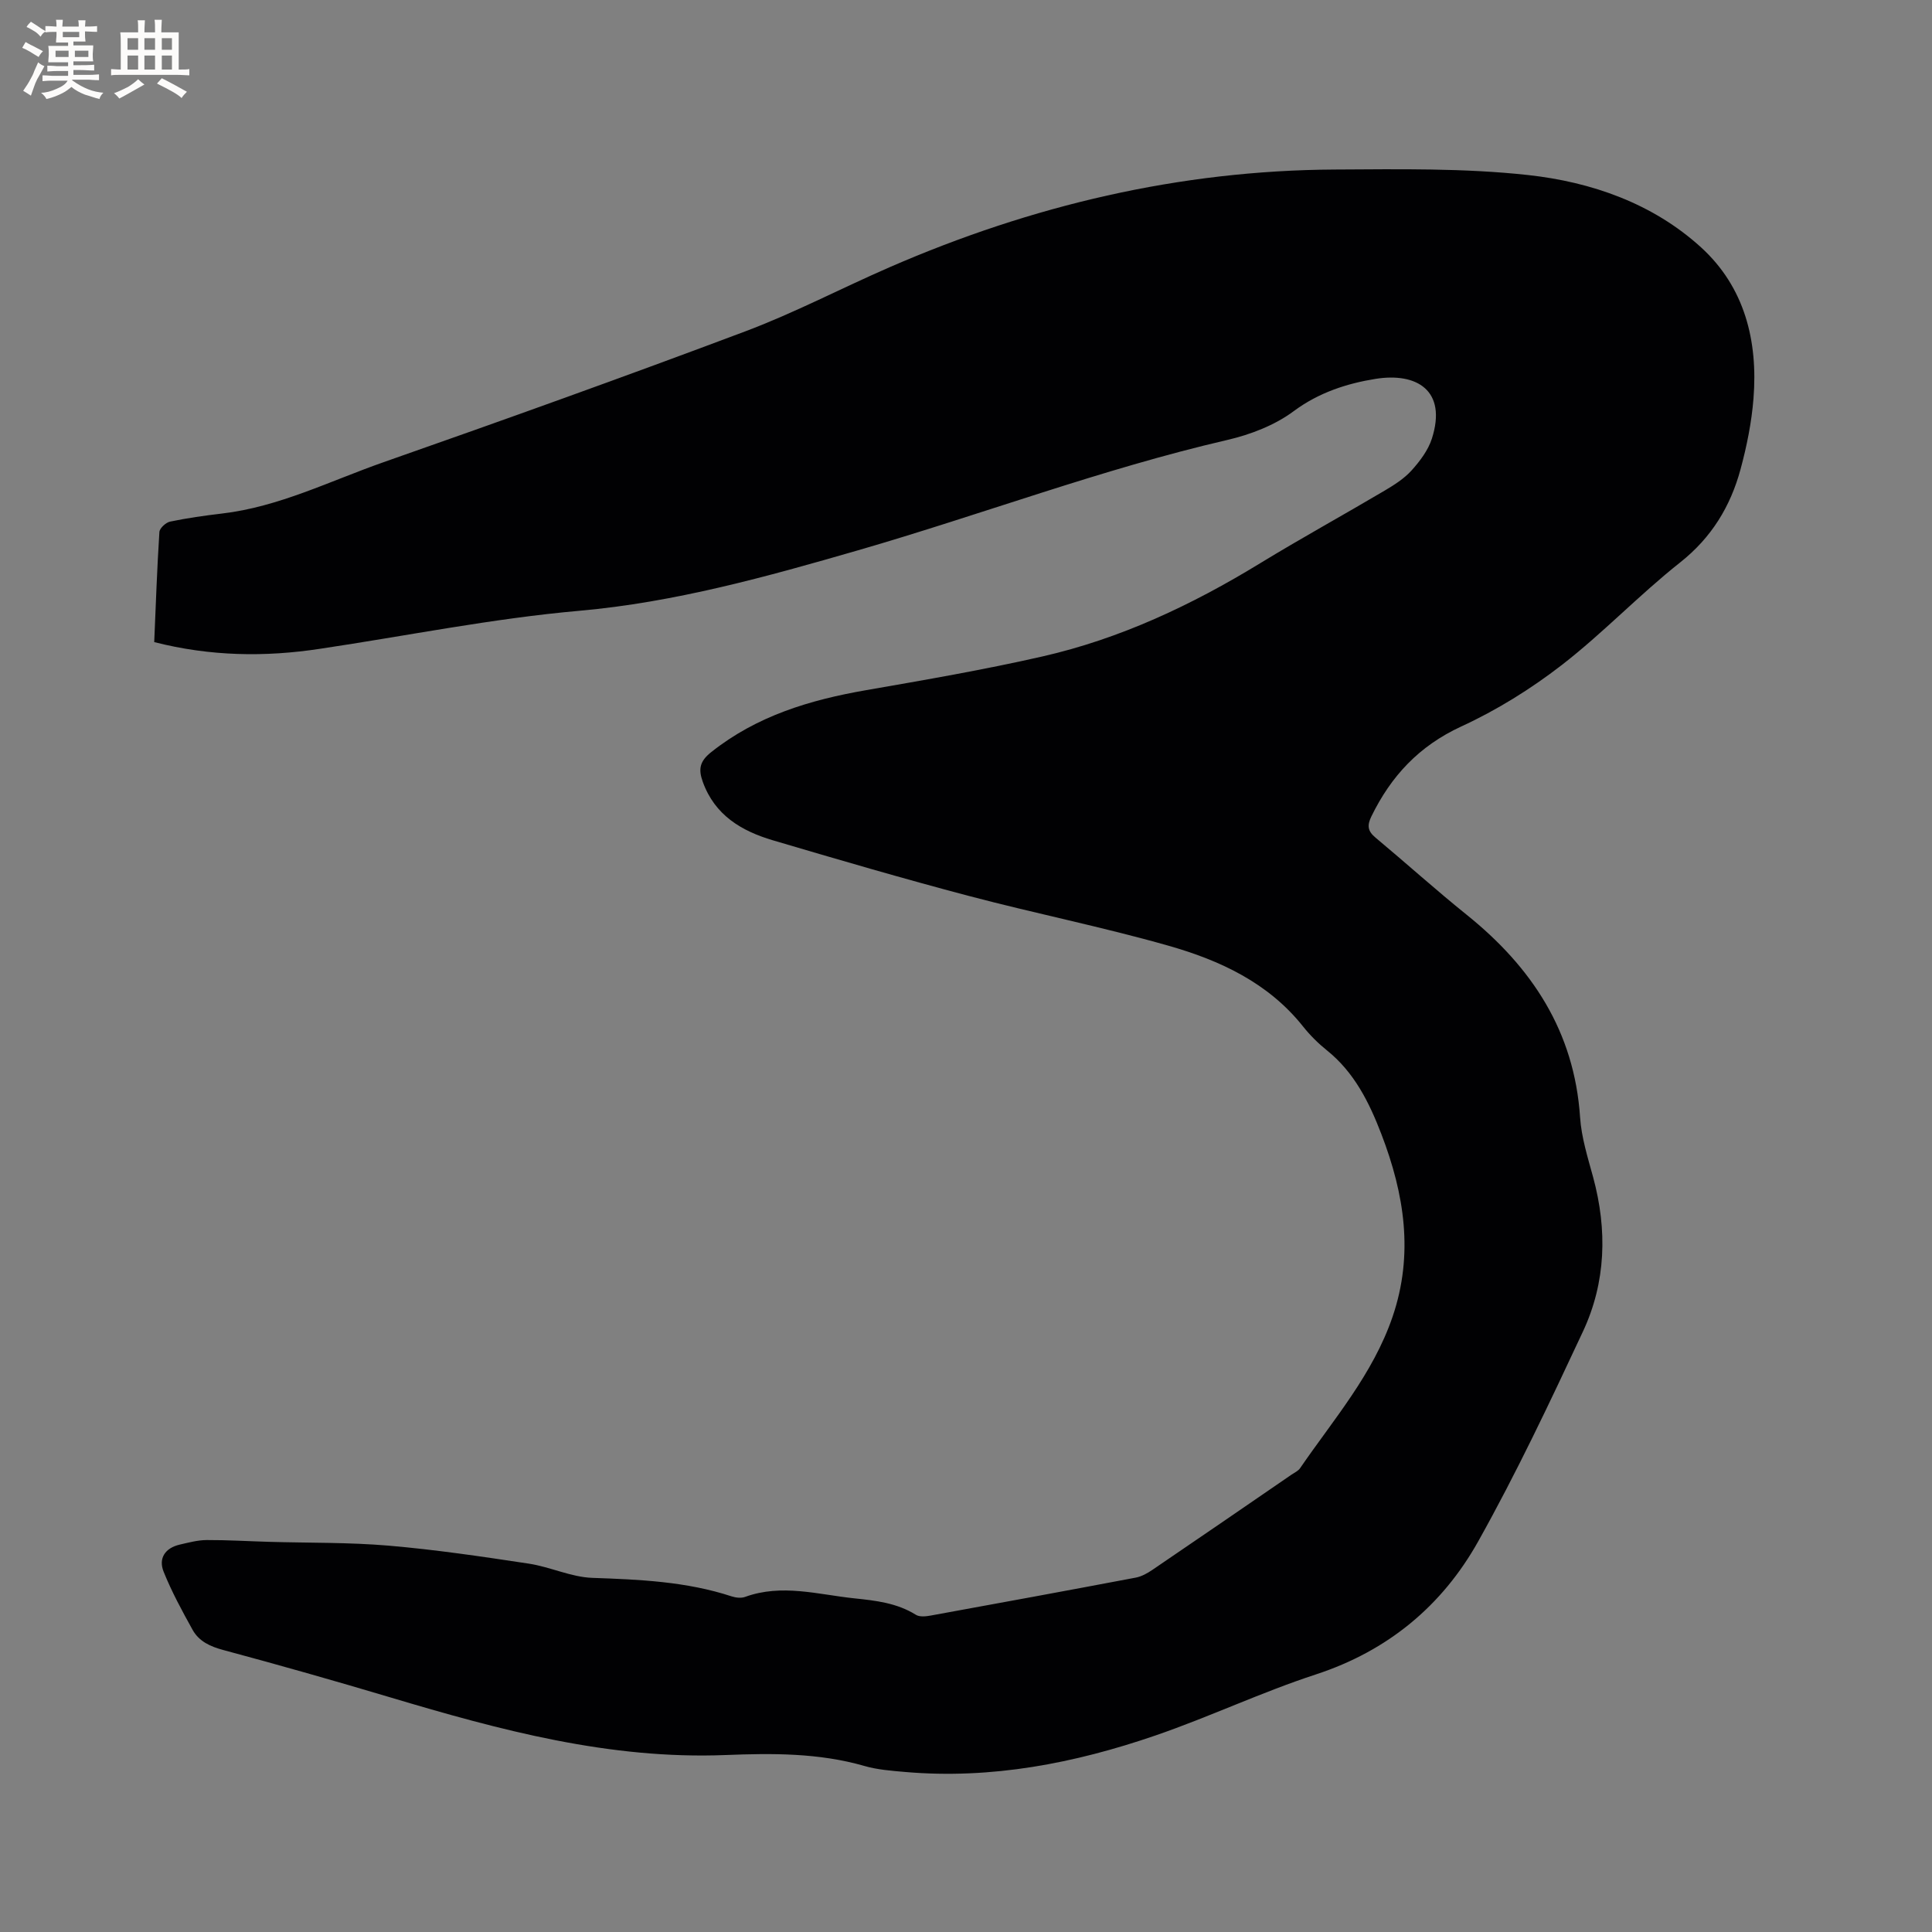 <svg enable-background="new 0 0 400 400" viewBox="0 0 400 400" xmlns="http://www.w3.org/2000/svg"><rect x="0" y="0" width="400" height="400" fill="#808080" stroke="none"/><path d="m31.93 132.94c.33-7.77.59-15.29 1.07-22.79.05-.79 1.34-1.98 2.23-2.16 3.52-.73 7.1-1.24 10.67-1.66 11.85-1.38 22.45-6.76 33.49-10.63 25.07-8.79 50.08-17.76 74.95-27.11 10.18-3.83 19.88-8.93 29.88-13.28 29.38-12.78 60.02-20.04 92.14-20.21 13.35-.07 26.79-.31 40.01 1.14 13.12 1.44 25.8 5.86 35.81 14.97 9.04 8.24 11.81 19.37 10.86 31.31-.39 4.93-1.39 9.87-2.68 14.64-2.09 7.7-6.01 14.15-12.52 19.3-8.47 6.7-15.97 14.63-24.51 21.24-6.4 4.95-13.45 9.33-20.79 12.71-8.74 4.03-14.55 10.27-18.63 18.66-.89 1.84-.74 3 .84 4.32 6.35 5.3 12.49 10.84 18.93 16.02 13.49 10.85 22.28 24.16 23.46 41.93.28 4.17 1.59 8.31 2.7 12.38 2.96 10.92 2.67 21.74-2.11 31.96-6.85 14.66-13.78 29.33-21.68 43.44-7.46 13.33-18.69 22.67-33.61 27.55-11.25 3.68-22.02 8.79-33.21 12.64-16.75 5.76-33.96 9.1-51.81 7.56-2.84-.25-5.75-.46-8.47-1.25-9.43-2.72-19.17-2.64-28.7-2.26-24.09.96-46.78-5.17-69.46-11.94-11.46-3.42-22.97-6.69-34.52-9.79-2.73-.73-5.05-1.78-6.39-4.18-2.18-3.93-4.34-7.9-6.01-12.06-1.11-2.78.34-4.91 3.36-5.6 1.83-.42 3.71-.93 5.56-.94 4.3-.02 8.61.25 12.91.37 8.26.24 16.55.09 24.76.79 9.7.83 19.35 2.26 28.99 3.72 4.45.67 8.76 2.79 13.18 2.95 9.77.34 19.46.75 28.84 3.83.86.28 1.98.41 2.8.11 7.59-2.76 15.09-.49 22.61.3 4.42.46 8.82.95 12.75 3.41.75.47 2.05.34 3.03.16 14.17-2.58 28.33-5.18 42.48-7.86 1.2-.23 2.38-.88 3.41-1.58 9.64-6.55 19.25-13.15 28.86-19.75.61-.42 1.37-.75 1.76-1.33 6.93-10.1 15.07-19.43 19.14-31.33 4.44-13 2.44-25.46-2.31-37.83-2.53-6.59-5.6-12.78-11.27-17.34-1.81-1.45-3.5-3.13-4.94-4.94-7.21-9.07-17.22-13.7-27.87-16.73-13.63-3.88-27.56-6.67-41.27-10.29-13.61-3.59-27.12-7.54-40.62-11.53-6.49-1.92-12.04-5.18-14.53-12.12-.95-2.64-.63-4.26 1.76-6.15 9.45-7.51 20.44-10.8 32.07-12.82 12.2-2.12 24.43-4.23 36.5-6.98 16.14-3.68 30.96-10.67 45.06-19.29 8.49-5.18 17.22-9.98 25.78-15.04 1.99-1.18 4.04-2.48 5.57-4.17 1.73-1.92 3.43-4.17 4.21-6.58 3.21-10.01-3.15-13.75-11.65-12.39-5.87.94-11.73 2.81-16.93 6.67-3.94 2.94-9 4.88-13.86 6-25.94 6.01-50.83 15.44-76.35 22.82-18.94 5.48-38.01 10.78-57.65 12.52-18.1 1.6-35.82 5.2-53.72 7.87-11.37 1.74-22.75 1.58-34.36-1.38z" fill="#010103"/><g fill="#fcfbfa"><path d="m6.8 9.5c.6.3 1.3.7 2.1 1.1-.4.4-.7.8-.9 1.2-.7-.4-1.3-.8-1.8-1.1s-1.1-.6-1.6-.8c.2-.4.5-.8.7-1.2.4.2.8.5 1.5.8zm.9 6.9c-.3.6-.5 1.1-.7 1.7s-.4 1.1-.6 1.7c-.6-.4-1.1-.7-1.6-1 .7-1 1.2-1.8 1.5-2.4.3-.5.6-1.1.8-1.7.3-.6.5-1.2.8-1.8.3.3.8.6 1.3.8-.7 1.3-1.2 2.2-1.5 2.7zm.1-11c.4.3 1 .7 1.7 1.1-.5.2-.8.6-1.1 1.1-.5-.6-1-1-1.4-1.2s-.9-.6-1.5-.8c.2-.4.5-.7.9-1.1.5.3.9.6 1.4.9zm10.5 13.1c1 .4 2 .6 3.1.7-.4.4-.7.8-.8 1.3-.9-.2-1.9-.6-3-.9-1-.4-2-.9-2.8-1.6-.5.4-1.1.9-1.9 1.3s-1.9.9-3.3 1.2c-.1-.3-.5-.8-1.1-1.3 1 0 2.1-.3 3.2-.8 1.2-.5 1.9-1 2.3-1.7h-3.2c-.4 0-1 0-2 .1v-1.2c1 0 1.7.1 2 .1h3.3v-1h-2.3c-.2 0-.9 0-2 .1v-1.2c1.2 0 1.9.1 2 .1h2.3v-.8h-4.1c0-.7.1-1.2.1-1.6 0-.5 0-1.1-.1-1.8h4.1v-.7h-2.5c0-.6.1-1.1.1-1.6v-.6h-.5c-.4 0-1 0-1.8.1v-1.3c1.2 0 1.9.1 2.1.1h.2c0-.3 0-.8-.1-1.4h1.4c0 .6-.1 1-.1 1.4h3.4c0-.4 0-.8-.1-1.3h1.5c0 .4-.1.9-.1 1.3.7 0 1.5 0 2.5-.1v1.2c-1 0-1.8-.1-2.5-.1v.6c0 .3 0 .8.1 1.5h-2.5v.8h4.1c0 .7-.1 1.3-.1 1.8s0 1 .1 1.5h-4.1v.8h1.4c.8 0 1.8 0 2.9-.1v1.2c-1 0-1.9-.1-2.8-.1h-1.5v1h3.2c.3 0 1 0 2.1-.1v1.2c-1.1 0-1.8-.1-2.1-.1h-3.4l-.1.1c1.4 1 2.4 1.5 3.4 1.9zm-4.1-6.7v-1.3h-2.7v1.3zm2.2-4.1v-1.1h-3.4v1.1zm1.9 4.1v-1.3h-2.8v1.3z"/><path d="m37 6.7v2.3 5.4c1 0 1.8 0 2.2-.1v1.3c-.6 0-1.5-.1-2.5-.1h-11.9c-.7 0-1.3 0-1.8.1v-1.3c.5 0 1.1.1 2 .1v-5.2c0-1 0-1.8-.1-2.5h3.7c0-1.3 0-2.1-.1-2.5h1.5c0 .4-.1 1.3-.1 2.5h2.2c0-1.2 0-2.1-.1-2.6h1.5c0 .4-.1 1.3-.1 2.6zm-12.3 13.7c-.3-.4-.7-.8-1.1-1.1 1.1-.4 2.1-.9 2.9-1.3.8-.5 1.5-1 2.1-1.6.4.4.9.8 1.3 1.1-2.5 1.4-4.2 2.4-5.2 2.9zm3.9-10.1v-2.4h-2.2v2.4zm0 4.1v-2.9h-2.2v2.9zm3.5-4.1v-2.4h-2.2v2.4zm0 4.1v-2.9h-2.2v2.9zm.4 2.9 1-1.1c.6.3 1.4.7 2.5 1.3s2 1.1 2.7 1.5c-.4.4-.8.8-1.1 1.3-.8-.8-2.5-1.7-5.1-3zm3.1-7v-2.4h-2.1v2.4zm0 4.1v-2.9h-2.1v2.9z"/></g></svg>